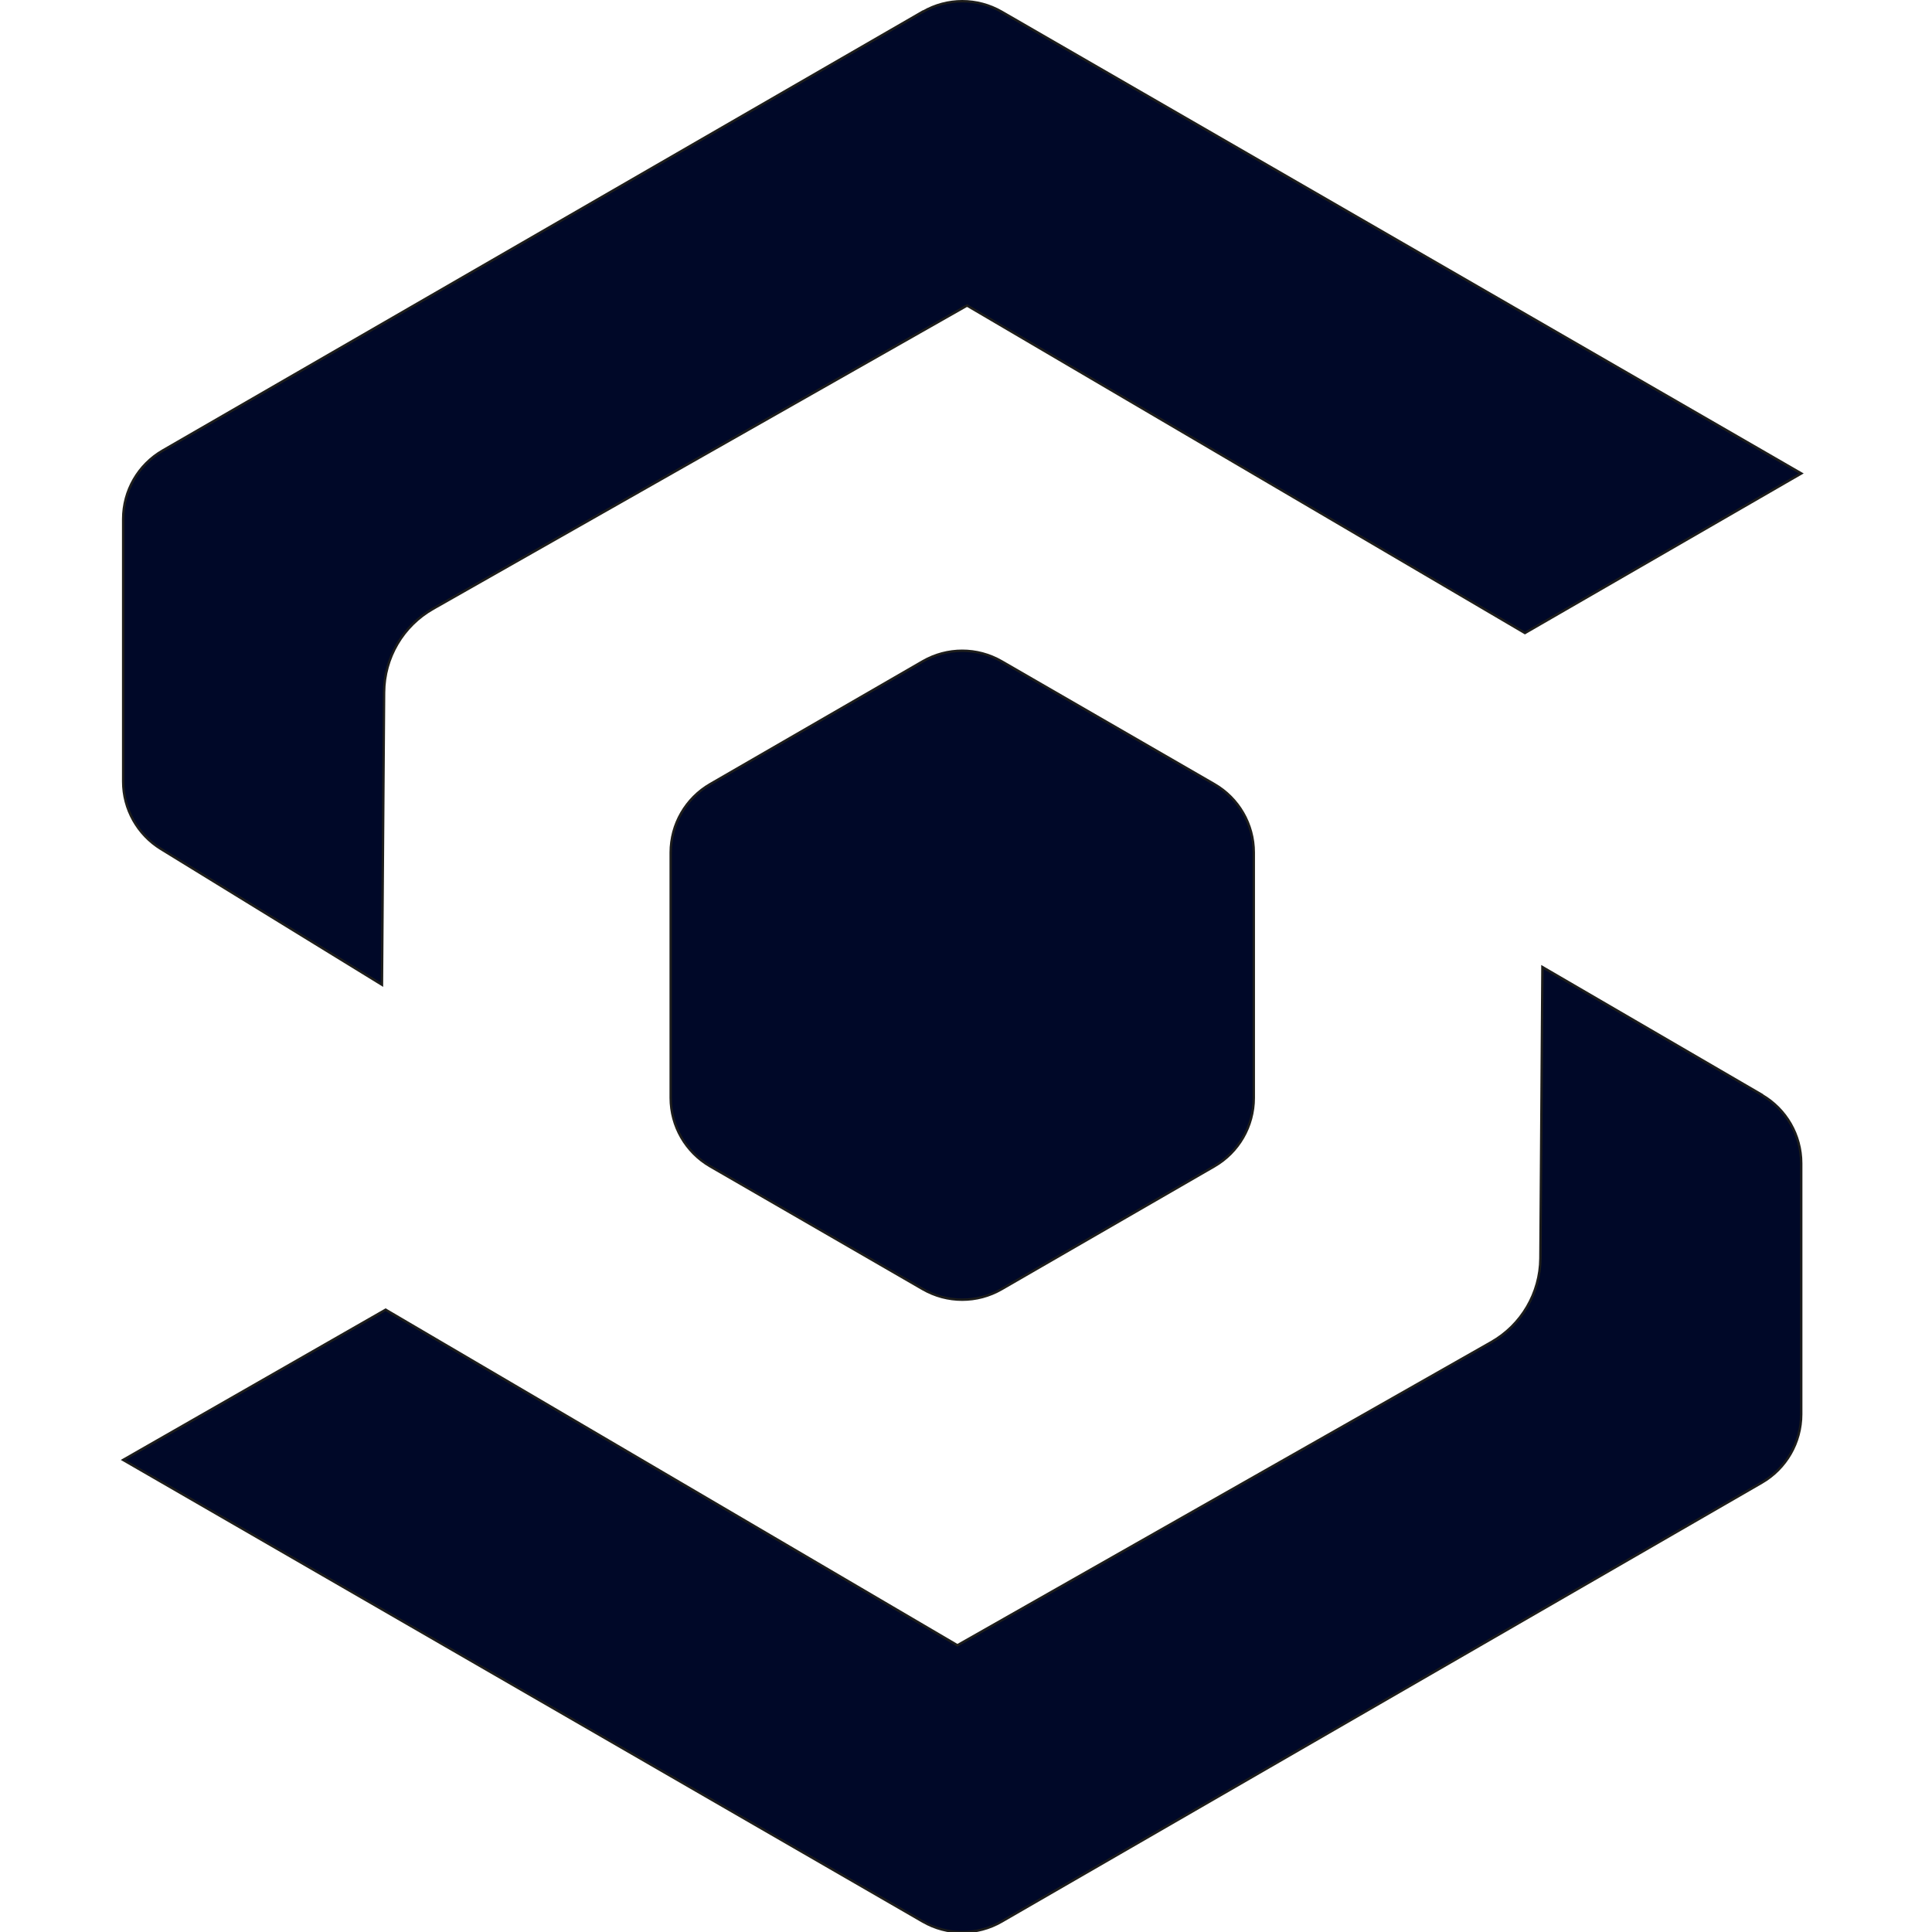 <?xml version="1.0" encoding="UTF-8" standalone="no"?>
<svg
   id="Layer_1"
   data-name="Layer 1"
   viewBox="0 0 200 200"
   version="1.1"
   sodipodi:docname="sogelink-logo-monogramme.svg"
   inkscape:version="1.3.2 (091e20e, 2023-11-25, custom)"
   width="200"
   height="200"
   xmlns:inkscape="http://www.inkscape.org/namespaces/inkscape"
   xmlns:sodipodi="http://sodipodi.sourceforge.net/DTD/sodipodi-0.dtd"
   xmlns="http://www.w3.org/2000/svg"
   xmlns:svg="http://www.w3.org/2000/svg">
  <sodipodi:namedview
     id="namedview21"
     pagecolor="#505050"
     bordercolor="#eeeeee"
     borderopacity="1"
     inkscape:showpageshadow="0"
     inkscape:pageopacity="0"
     inkscape:pagecheckerboard="0"
     inkscape:deskcolor="#505050"
     inkscape:zoom="5.0611168"
     inkscape:cx="135.44441"
     inkscape:cy="82.886844"
     inkscape:window-width="3840"
     inkscape:window-height="2054"
     inkscape:window-x="-11"
     inkscape:window-y="-11"
     inkscape:window-maximized="1"
     inkscape:current-layer="Layer_1" />
  <defs
     id="defs1">
    <style
       id="style1">
      .cls-1 {
        letter-spacing: 0em;
      }

      .cls-2 {
        letter-spacing: 0em;
      }

      .cls-3 {
        letter-spacing: 0em;
      }

      .cls-5 {
        fill: #000828;
        stroke: #1d1d1b;
        stroke-miterlimit: 10;
        stroke-width: .25px;
      }

      .cls-6 {
        letter-spacing: -.02em;
      }

      .cls-7 {
        letter-spacing: 0em;
      }

      .cls-8 {
        letter-spacing: 0em;
      }

      .cls-9 {
        letter-spacing: 0em;
      }
    </style>
  </defs>
  <g
     id="g9"
     transform="translate(-49.969,-93.14)">
    <path
       class="cls-5"
       d="m 232.37,206.48 -22.73,-13.23 -0.21,30.16 c -0.03,3.59 -1.97,6.9 -5.09,8.67 l -55.26,31.38 -59.19,-34.74 -27.17,15.55 82.77,47.79 c 2.53,1.46 5.64,1.46 8.17,0 l 78.68,-45.43 c 2.53,-1.46 4.09,-4.16 4.09,-7.08 v -25.99 c 0,-2.91 -1.55,-5.6 -4.06,-7.06 z"
       id="path1" />
    <path
       class="cls-5"
       d="m 145.49,94.35 -78.68,45.43 c -2.53,1.46 -4.09,4.16 -4.09,7.08 v 27.19 c 0,2.84 1.48,5.48 3.9,6.97 l 22.89,14.06 0.22,-30.26 c 0.02,-3.59 1.96,-6.9 5.09,-8.67 l 55.26,-31.38 57.75,33.9 28.61,-16.52 -82.77,-47.79 c -2.53,-1.46 -5.64,-1.46 -8.17,0 z"
       id="path2" />
    <path
       class="cls-5"
       d="m 145.49,226.59 c 2.53,1.46 5.64,1.46 8.17,0 l 22.01,-12.71 c 2.53,-1.46 4.09,-4.16 4.09,-7.08 v -25.41 c 0,-2.92 -1.56,-5.62 -4.09,-7.08 L 153.66,161.6 c -2.53,-1.46 -5.64,-1.46 -8.17,0 l -22,12.71 c -2.53,1.46 -4.09,4.16 -4.09,7.08 v 25.41 c 0,2.92 1.56,5.62 4.09,7.08 z"
       id="path3" />
  </g>
</svg>
